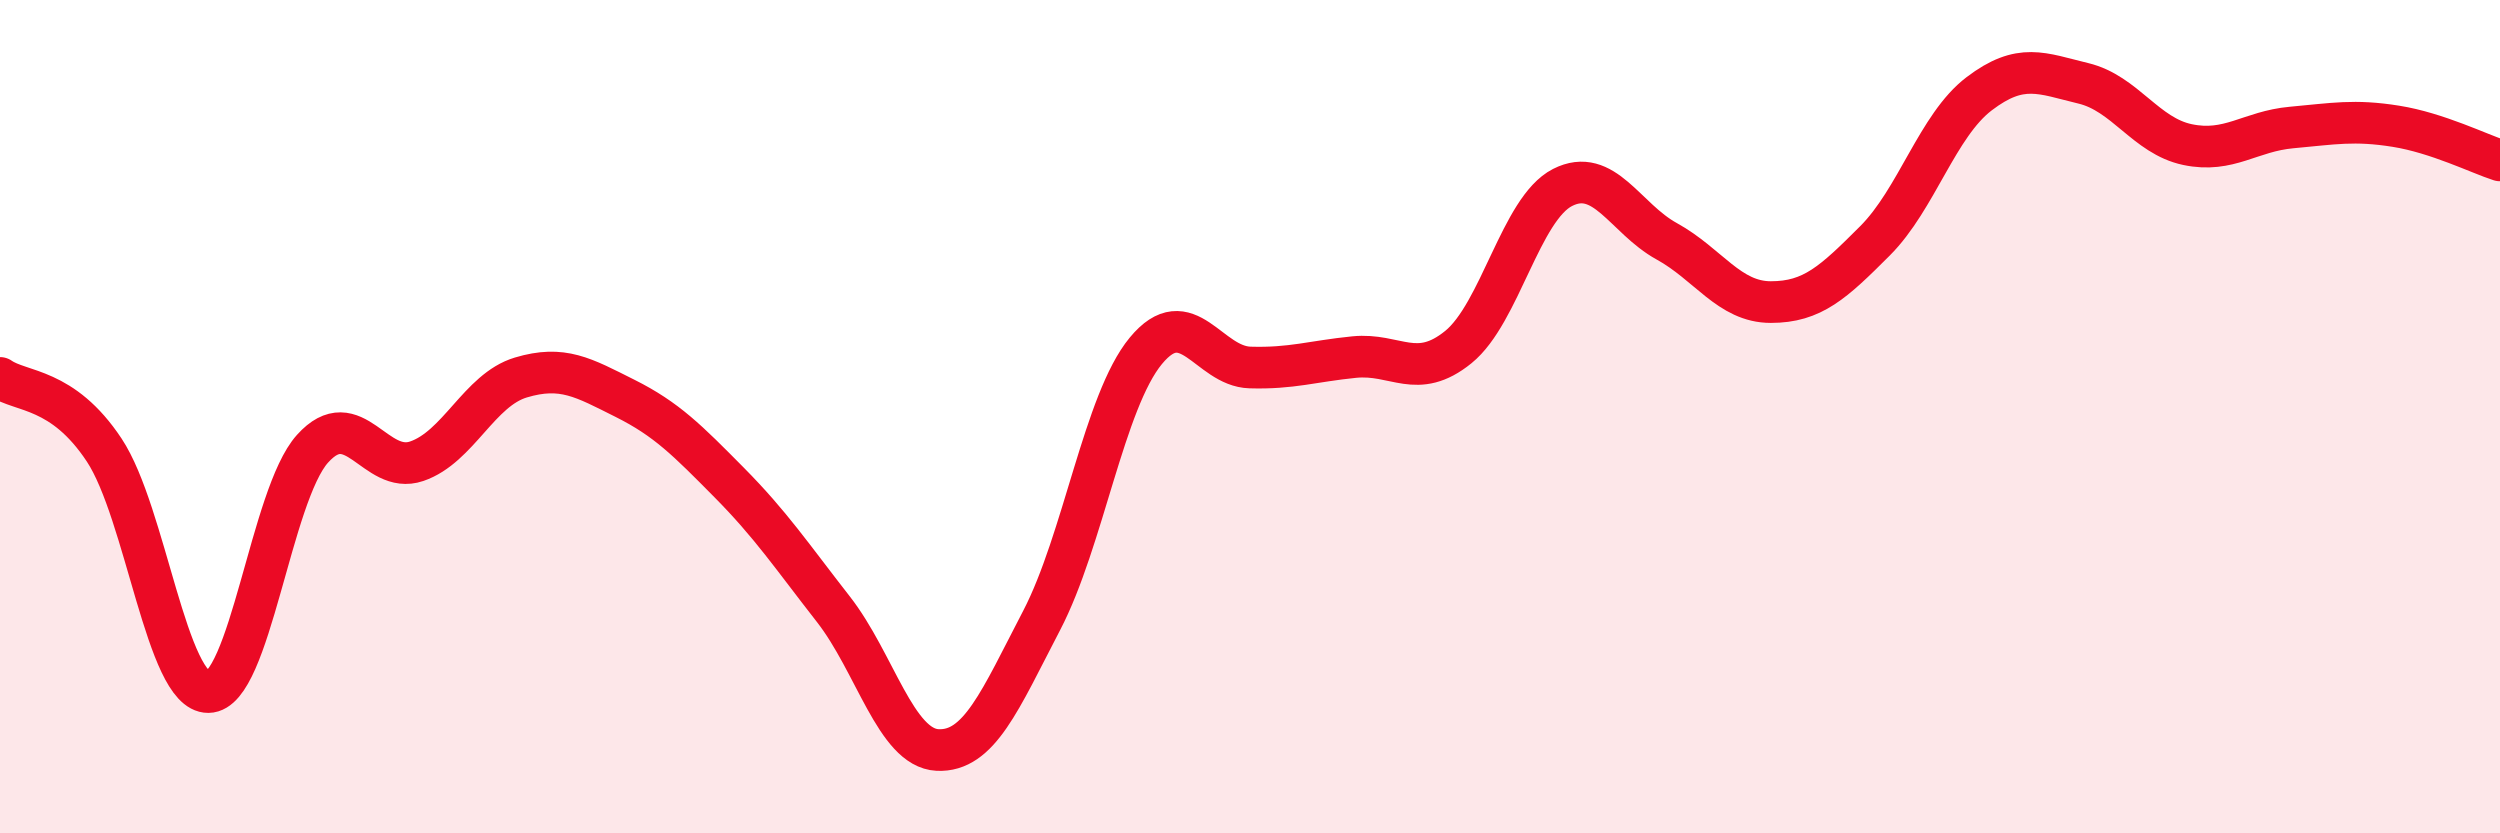
    <svg width="60" height="20" viewBox="0 0 60 20" xmlns="http://www.w3.org/2000/svg">
      <path
        d="M 0,9.07 C 0.5,9.42 1.5,9.29 2.5,10.8 C 3.5,12.31 4,16.62 5,16.61 C 6,16.6 6.5,11.88 7.5,10.77 C 8.5,9.66 9,11.41 10,11.07 C 11,10.73 11.5,9.36 12.5,9.06 C 13.5,8.76 14,9.06 15,9.56 C 16,10.06 16.5,10.57 17.5,11.58 C 18.5,12.59 19,13.34 20,14.62 C 21,15.9 21.5,17.95 22.5,18 C 23.5,18.05 24,16.81 25,14.89 C 26,12.97 26.5,9.63 27.5,8.42 C 28.5,7.21 29,8.79 30,8.82 C 31,8.85 31.5,8.67 32.5,8.57 C 33.5,8.47 34,9.14 35,8.33 C 36,7.52 36.5,5.01 37.5,4.5 C 38.5,3.99 39,5.24 40,5.79 C 41,6.34 41.5,7.25 42.5,7.25 C 43.5,7.25 44,6.78 45,5.78 C 46,4.78 46.5,3.01 47.5,2.25 C 48.5,1.49 49,1.76 50,2 C 51,2.24 51.5,3.26 52.5,3.47 C 53.5,3.68 54,3.15 55,3.06 C 56,2.97 56.5,2.87 57.5,3.03 C 58.5,3.19 59.5,3.69 60,3.85L60 20L0 20Z"
        fill="#EB0A25"
        opacity="0.1"
        stroke-linecap="round"
        stroke-linejoin="round"
      />
      <path
        d="M 0,9.07 C 0.5,9.42 1.5,9.29 2.5,10.8 C 3.5,12.31 4,16.62 5,16.61 C 6,16.6 6.5,11.88 7.5,10.77 C 8.5,9.66 9,11.41 10,11.07 C 11,10.73 11.5,9.36 12.5,9.06 C 13.5,8.76 14,9.06 15,9.56 C 16,10.06 16.5,10.57 17.5,11.58 C 18.5,12.59 19,13.34 20,14.62 C 21,15.9 21.5,17.95 22.5,18 C 23.5,18.05 24,16.81 25,14.89 C 26,12.97 26.5,9.63 27.5,8.42 C 28.5,7.21 29,8.79 30,8.82 C 31,8.85 31.5,8.67 32.5,8.57 C 33.5,8.47 34,9.14 35,8.33 C 36,7.52 36.5,5.01 37.5,4.5 C 38.5,3.99 39,5.24 40,5.79 C 41,6.34 41.5,7.25 42.5,7.25 C 43.5,7.25 44,6.78 45,5.78 C 46,4.78 46.5,3.01 47.5,2.25 C 48.5,1.49 49,1.76 50,2 C 51,2.24 51.5,3.26 52.5,3.47 C 53.5,3.68 54,3.15 55,3.06 C 56,2.97 56.5,2.87 57.5,3.03 C 58.5,3.19 59.5,3.69 60,3.85"
        stroke="#EB0A25"
        stroke-width="1"
        fill="none"
        stroke-linecap="round"
        stroke-linejoin="round"
      />
    </svg>
  